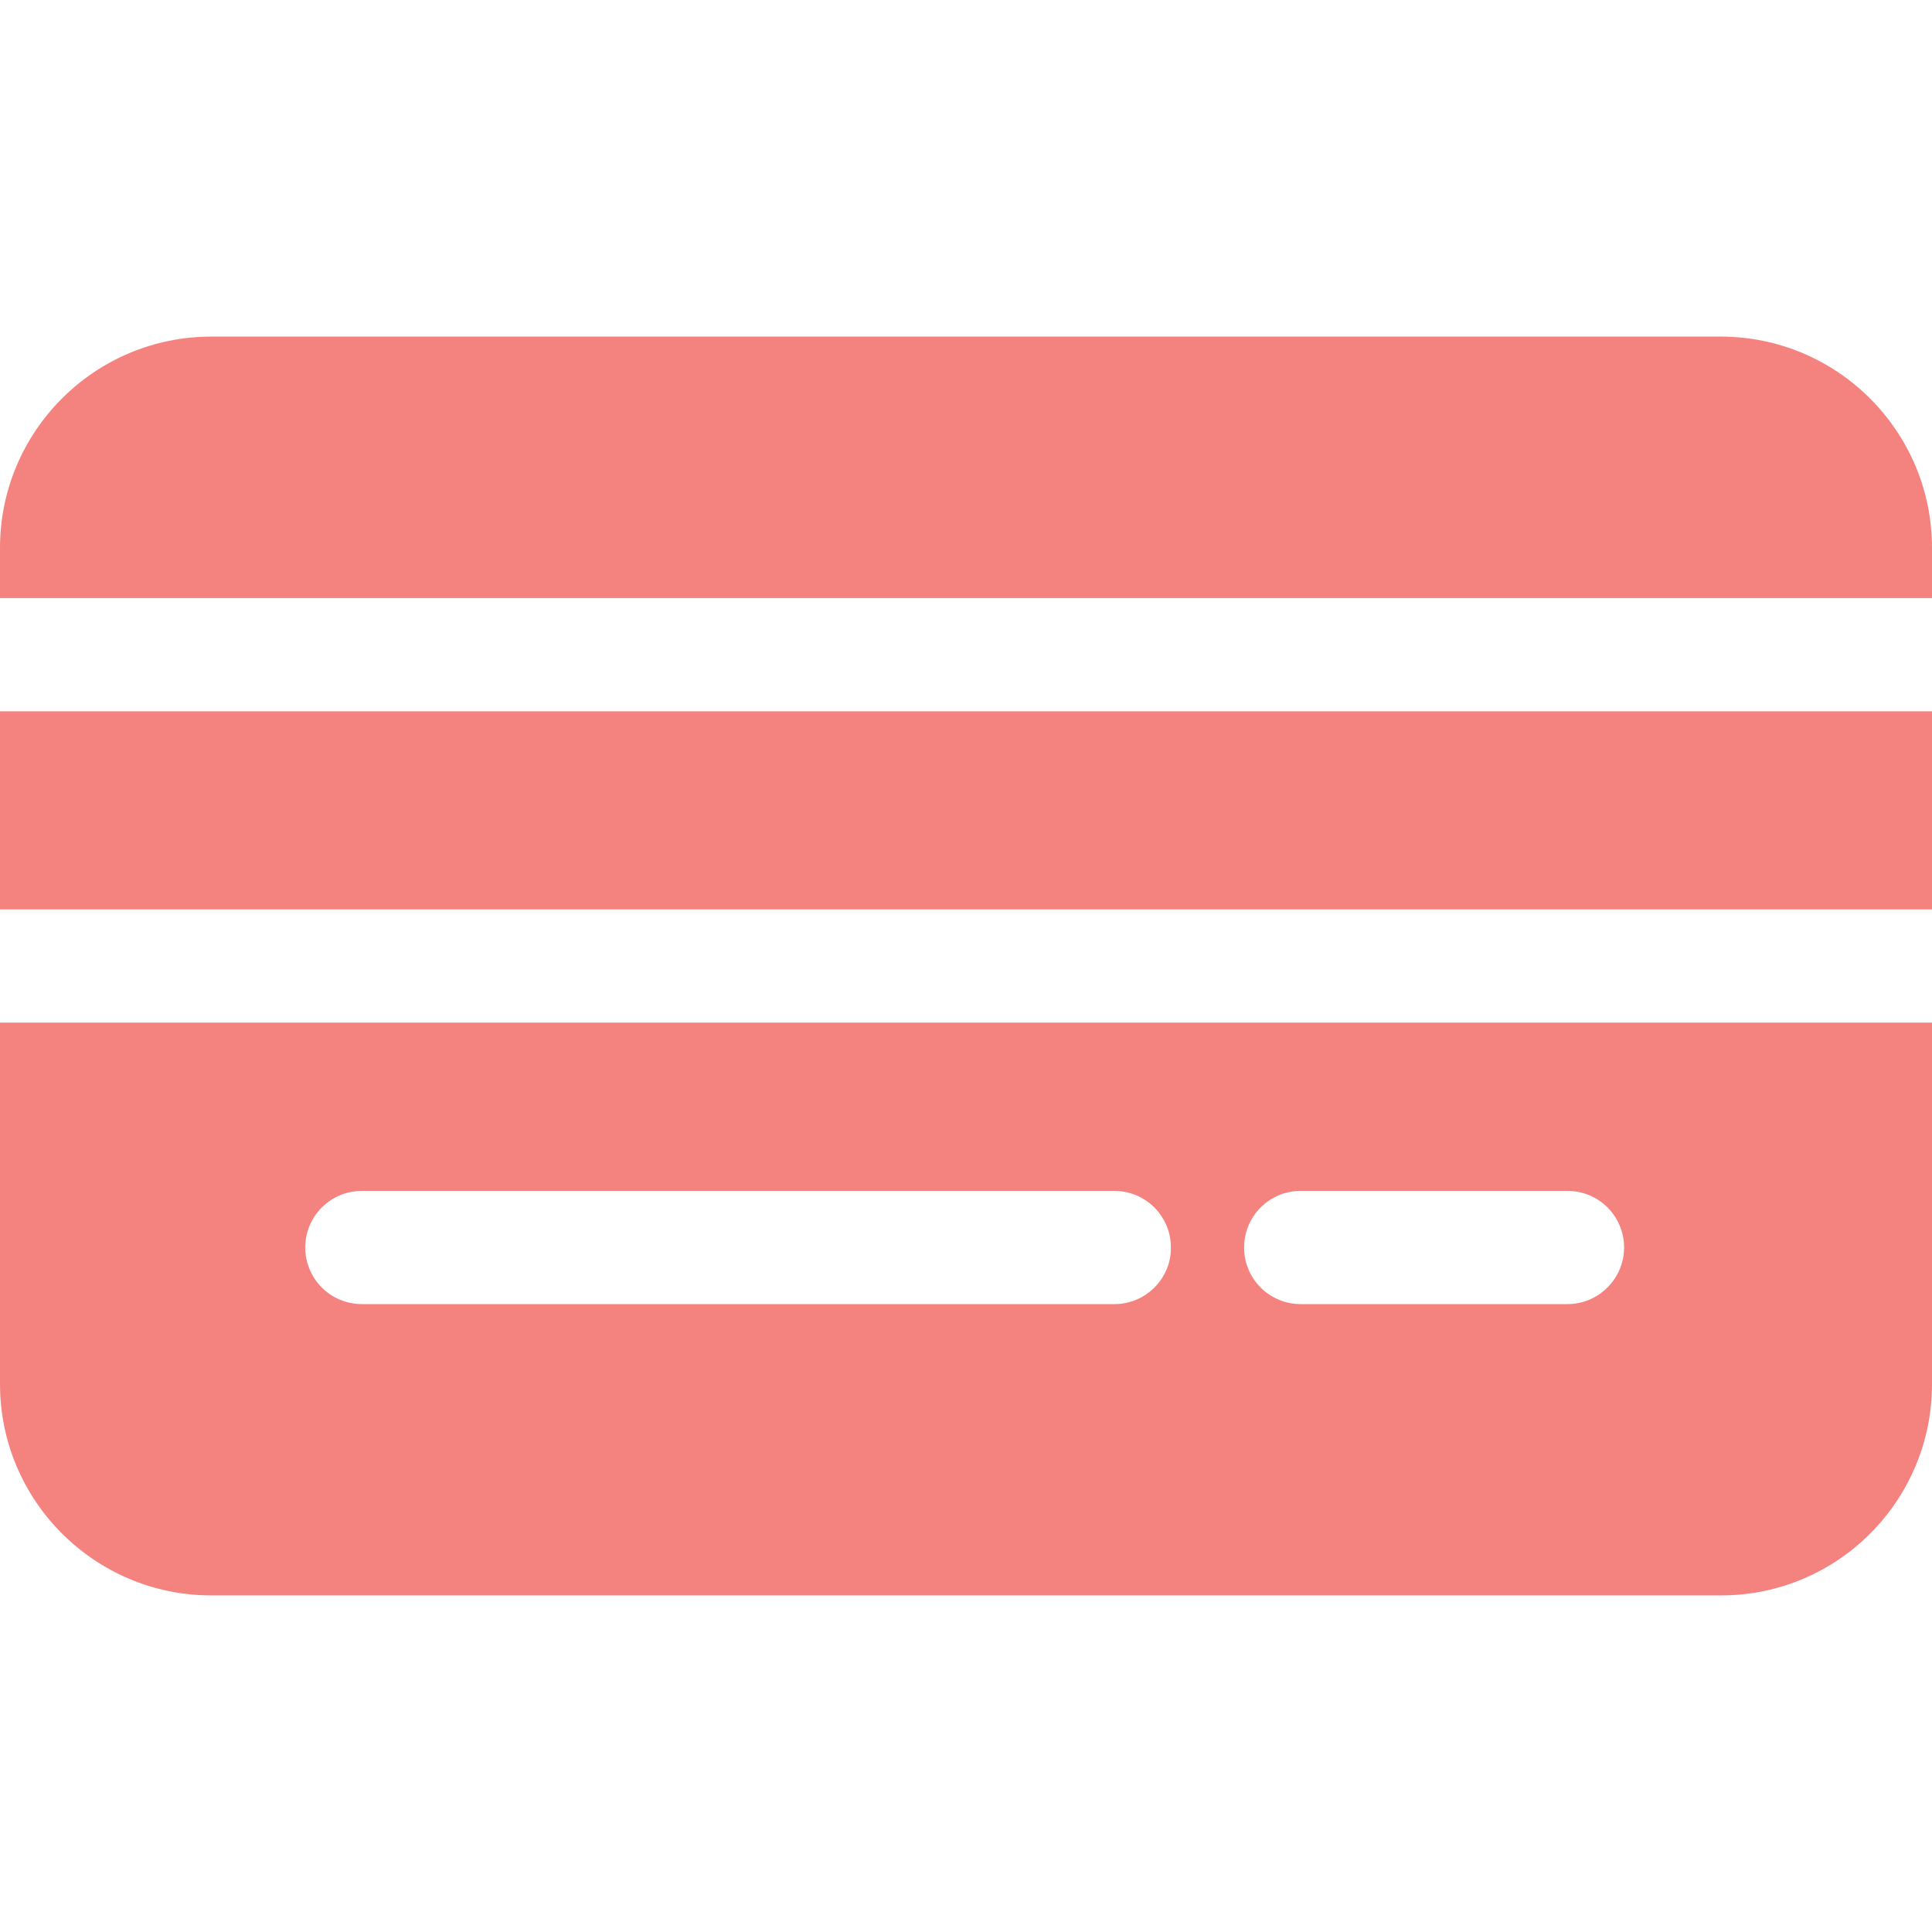 <?xml version="1.0" encoding="utf-8"?>
<!-- Generator: Adobe Illustrator 23.0.4, SVG Export Plug-In . SVG Version: 6.00 Build 0)  -->
<svg version="1.1" id="Capa_1" xmlns="http://www.w3.org/2000/svg" xmlns:xlink="http://www.w3.org/1999/xlink" x="0px" y="0px"
	 viewBox="0 0 512 512" style="enable-background:new 0 0 512 512;" xml:space="preserve">
<style type="text/css">
	.st0{fill:#F48380;}
</style>
<g>
	<g>
		<path class="st0" d="M456,89.2H56c-30.9,0-56,25.1-56,56v13.3h512v-13.3C512,114.3,486.9,89.2,456,89.2z"/>
	</g>
</g>
<g>
	<g>
		<path class="st0" d="M0,271v95.8c0,30.9,25.1,56,56,56h400.1c30.9,0,55.9-25.1,55.9-56V271H0z M295.4,345.6H95.9
			c-8.3,0-15-6.7-15-15s6.7-15,15-15h199.4c8.3,0,15,6.7,15,15C310.4,338.8,303.6,345.6,295.4,345.6z M415.4,345.6h-70.7
			c-8.3,0-15-6.7-15-15s6.7-15,15-15h70.7c8.3,0,15,6.7,15,15C430.4,338.8,423.7,345.6,415.4,345.6z"/>
	</g>
</g>
<g>
	<g>
		<rect y="188.5" class="st0" width="512" height="52.5"/>
	</g>
</g>
</svg>
